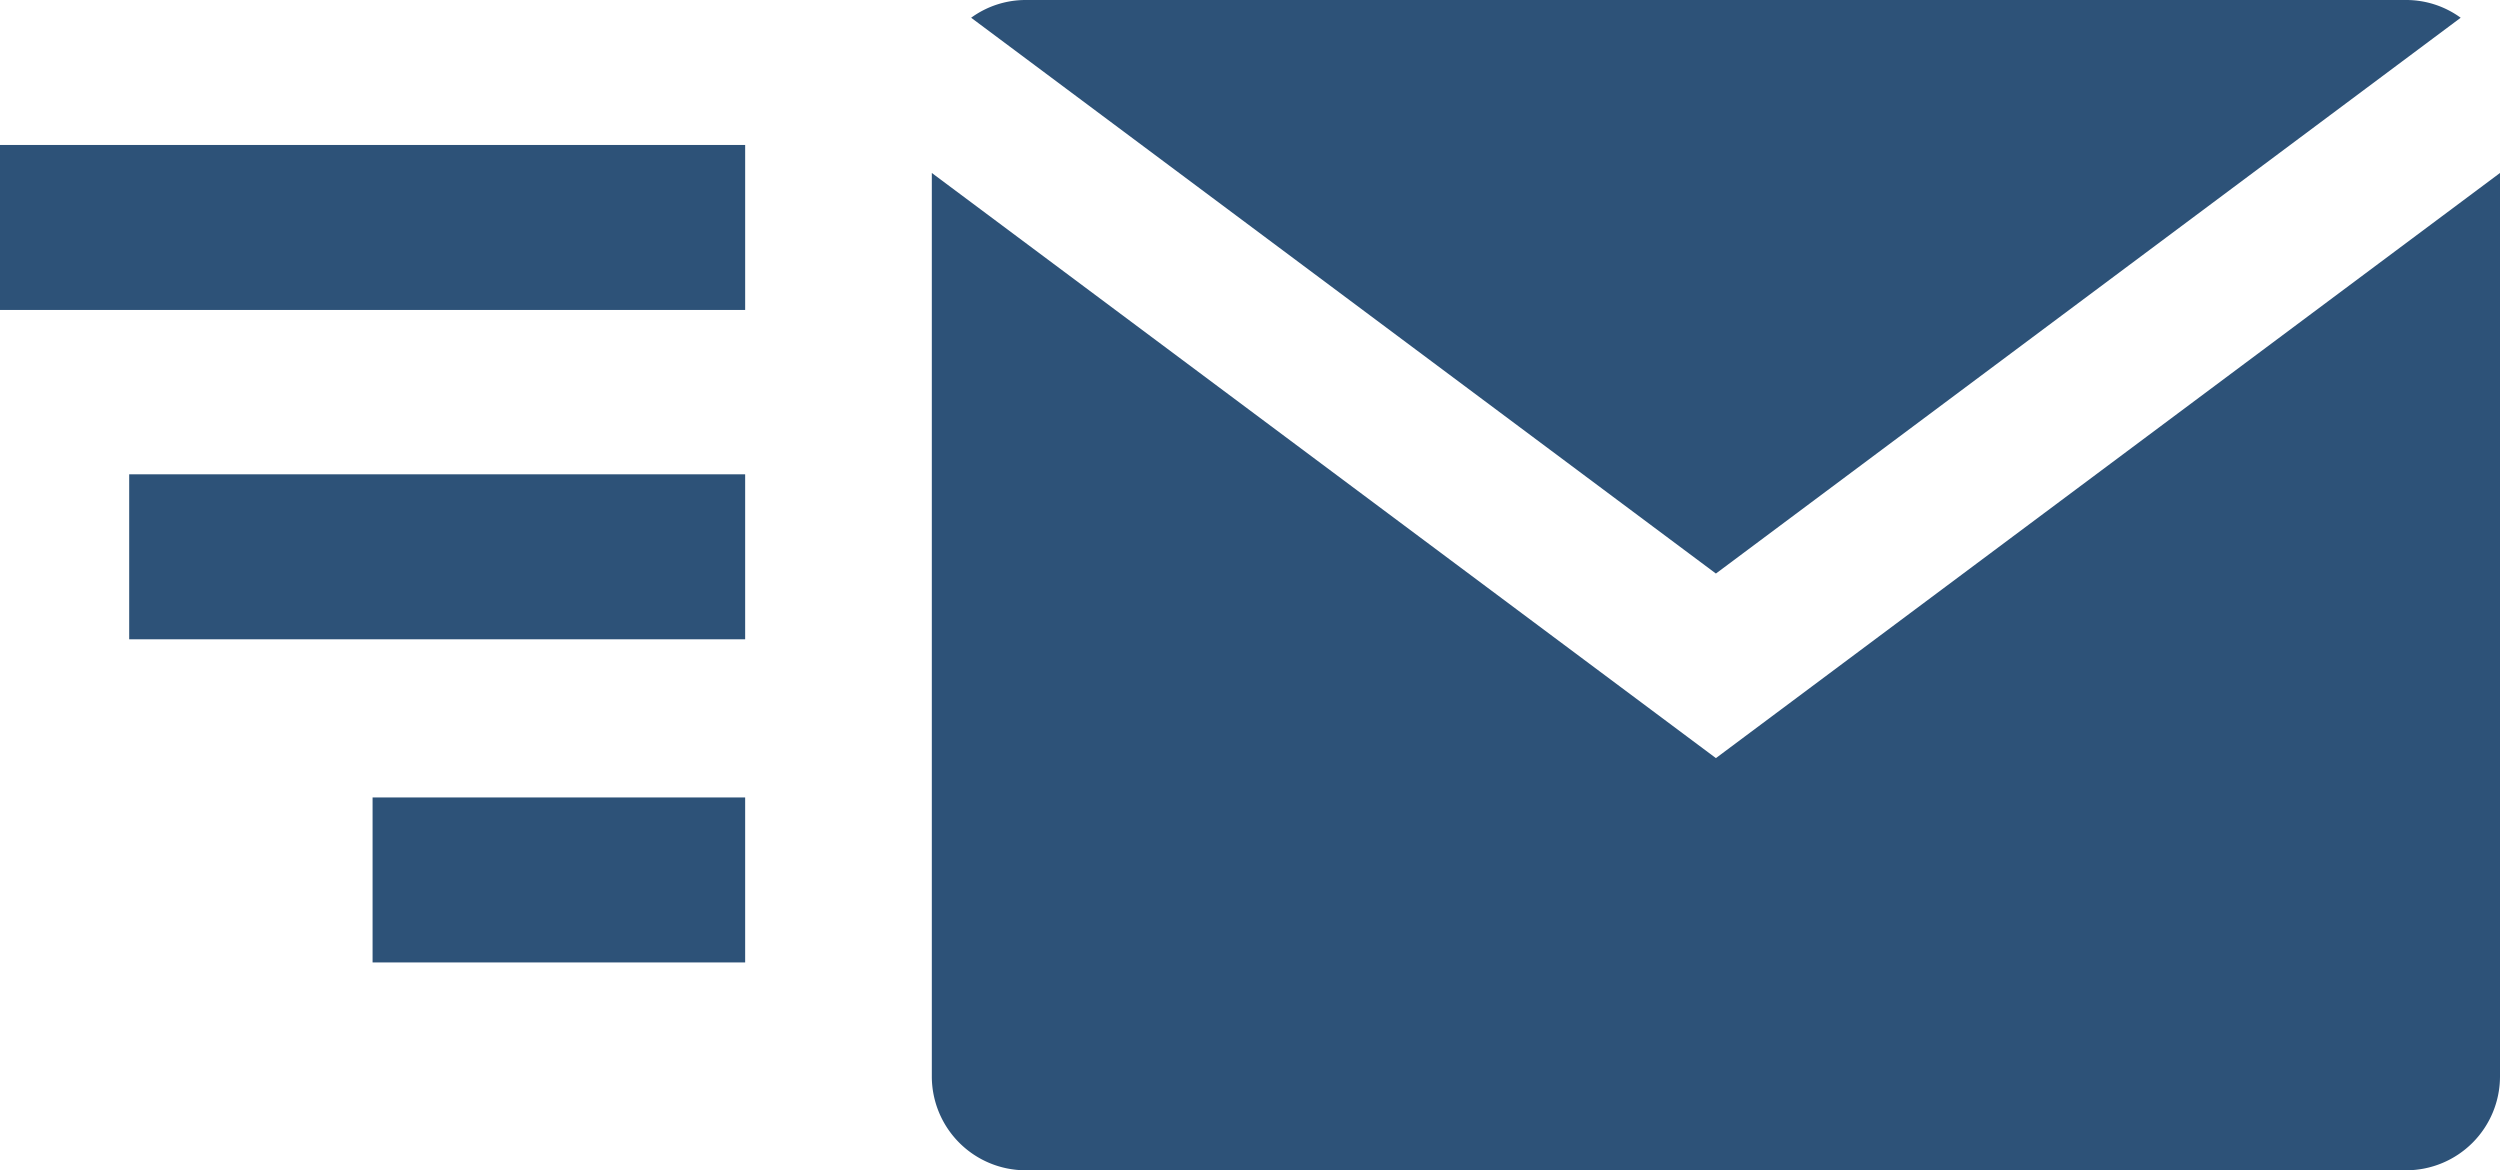 <?xml version="1.0" encoding="utf-8"?>
<svg xmlns="http://www.w3.org/2000/svg" viewBox="0 0 598 279.933"><defs><style>.a{fill:#2d5278;}</style></defs><title>picto-contact</title><path class="a" d="M589.595,5.244A22.171,22.171,0,0,0,576.605,1H246.286a22.171,22.171,0,0,0-12.99,4.244L411.445,138.192Z" transform="translate(-1 -1)"/><path class="a" d="M411.445,182.34,223.891,42.374V258.538a22.461,22.461,0,0,0,22.395,22.395H576.605A22.461,22.461,0,0,0,599,258.538V42.374Z" transform="translate(-1 -1)"/><rect class="a" y="34.676" width="178.242" height="39.464"/><rect class="a" x="30.903" y="113.456" width="147.339" height="39.464"/><rect class="a" x="89.121" y="190.751" width="89.121" height="39.464"/></svg>